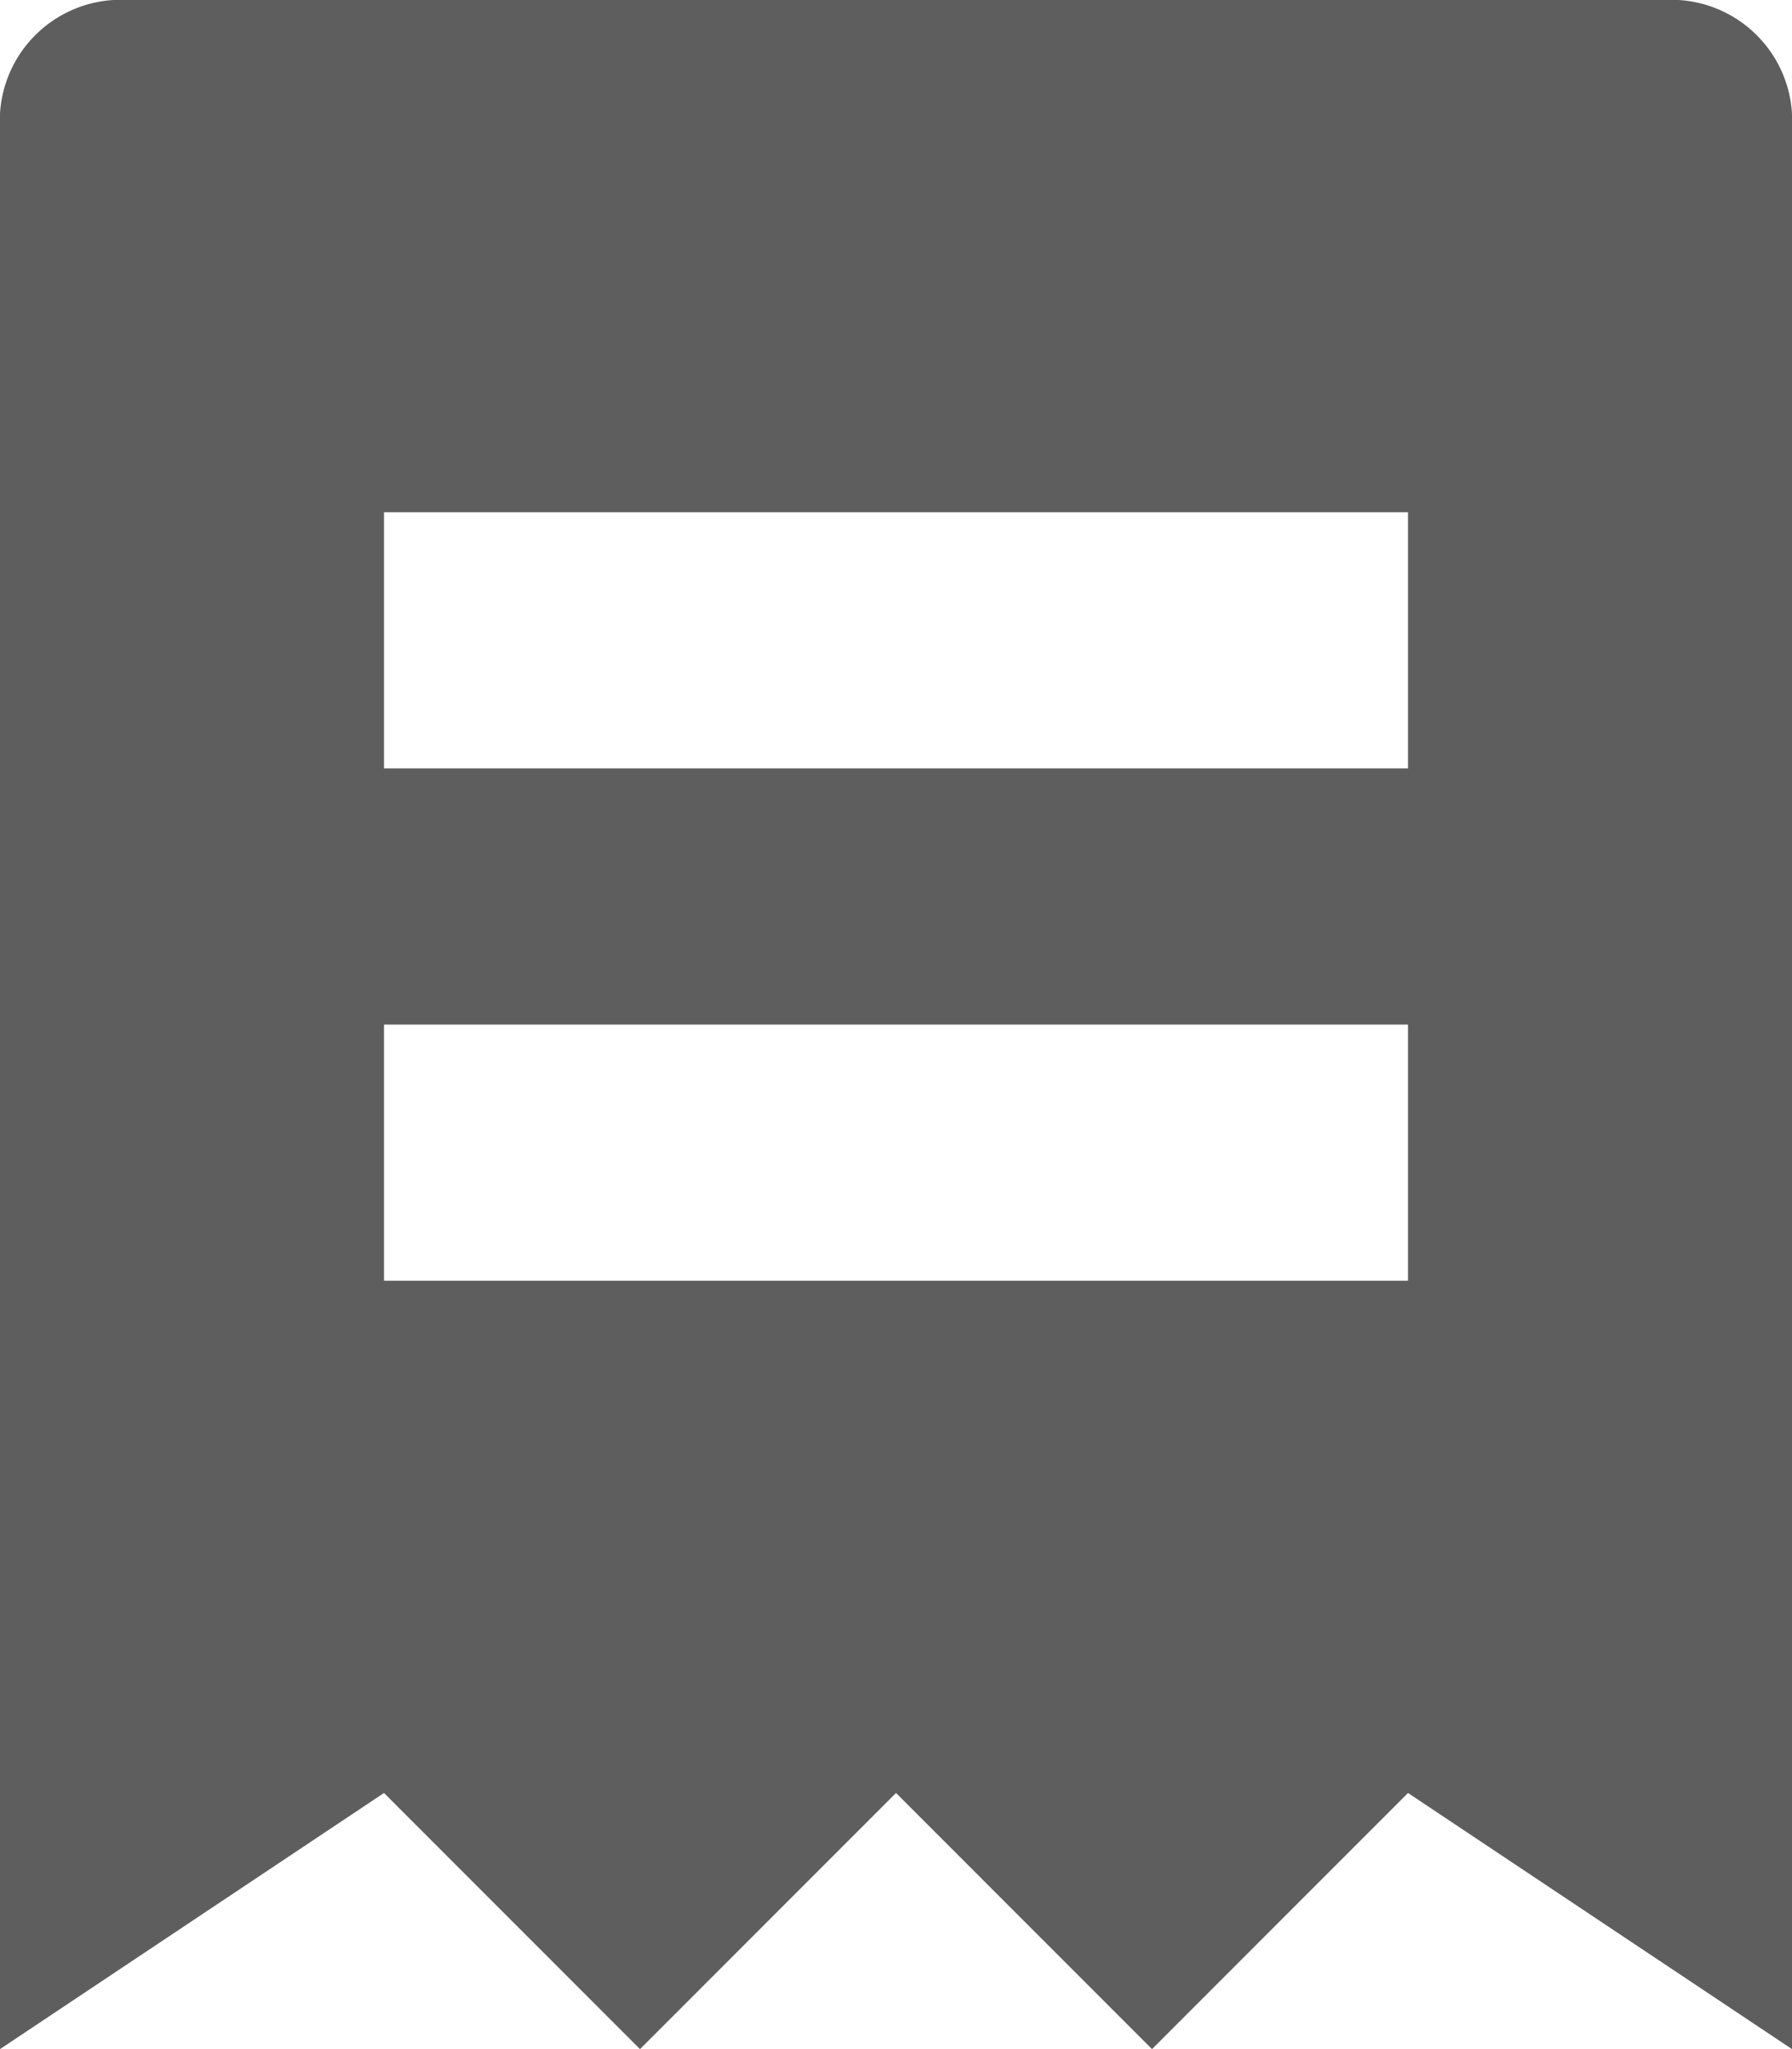 <svg xmlns="http://www.w3.org/2000/svg" xmlns:xlink="http://www.w3.org/1999/xlink" width="14" height="16" viewBox="0 0 14 16">
  <defs>
    <clipPath id="clip-path">
      <rect id="Rectangle_2" data-name="Rectangle 2" width="14" height="16" fill="none"/>
    </clipPath>
  </defs>
  <g id="yearlydetails" clip-path="url(#clip-path)">
    <path id="Path_21" data-name="Path 21" d="M14,0H2A.945.945,0,0,0,1,1V16l3-2,2,2,2-2,2,2,2-2,3,2V1a.945.945,0,0,0-1-1ZM12,10H4V8h8Zm0-4H4V4h8Z" transform="translate(-1)" fill="#5e5e5e"/>
  </g>
</svg>
